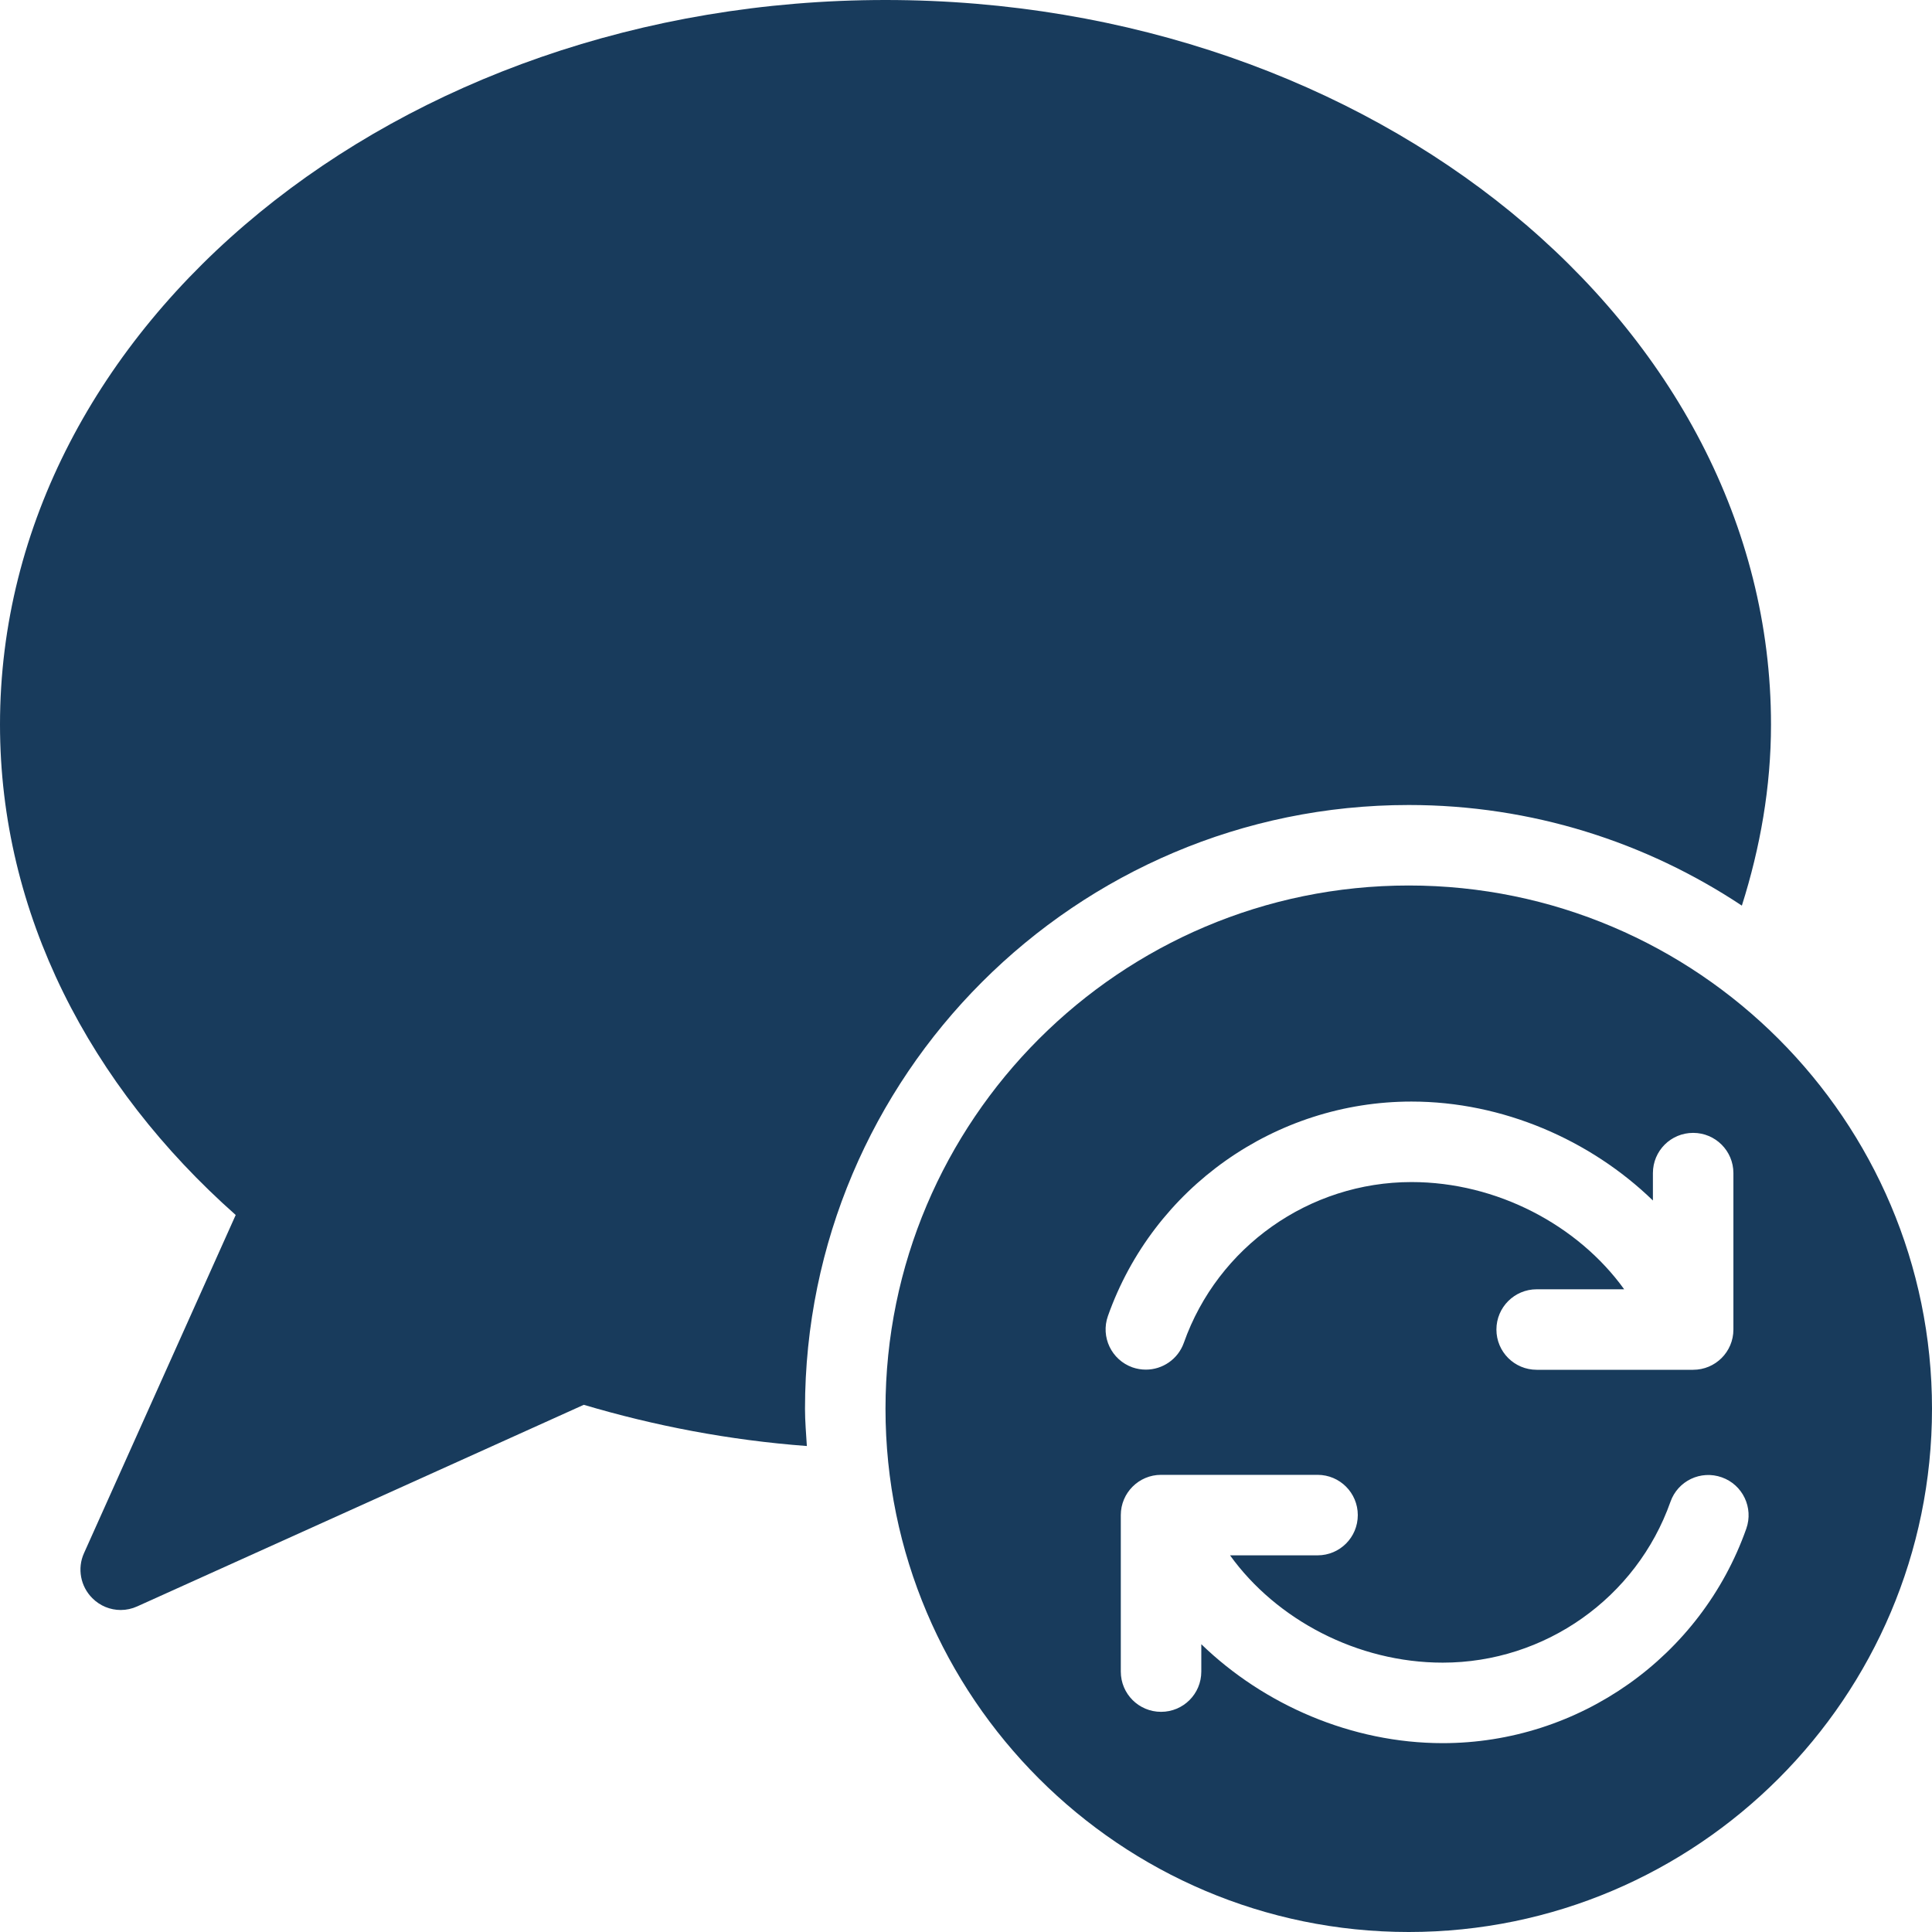 <?xml version="1.0" encoding="UTF-8"?> <svg xmlns="http://www.w3.org/2000/svg" width="24" height="24" viewBox="0 0 24 24" fill="none"><path fill-rule="evenodd" clip-rule="evenodd" d="M10 17.5C10 13.364 13.364 10 17.5 10C19.029 10 20.451 10.462 21.638 11.25C21.866 10.53 22 9.778 22 9C22 4.038 17.065 0 11 0C4.935 0 0 4.038 0 9C0 11.352 1.117 13.488 2.928 15.093L1.043 19.295C0.958 19.484 1 19.707 1.147 19.853C1.242 19.949 1.37 20 1.5 20C1.569 20 1.639 19.985 1.705 19.955L7.252 17.451C8.131 17.712 9.059 17.891 10.023 17.963C10.014 17.81 10 17.656 10 17.5" fill="#183B5C"></path><path fill-rule="evenodd" clip-rule="evenodd" d="M21.693 18.99C21.129 20.584 19.614 21.654 17.922 21.654C16.791 21.654 15.701 21.178 14.923 20.425V20.765C14.923 21.042 14.7 21.265 14.423 21.265C14.147 21.265 13.923 21.042 13.923 20.765V18.821C13.923 18.545 14.147 18.321 14.423 18.321H16.367C16.644 18.321 16.867 18.545 16.867 18.821C16.867 19.098 16.644 19.321 16.367 19.321H15.28C15.854 20.119 16.861 20.654 17.922 20.654C19.191 20.654 20.328 19.851 20.751 18.656C20.842 18.396 21.127 18.259 21.389 18.352C21.649 18.444 21.785 18.73 21.693 18.99M13.763 16.348C14.327 14.754 15.842 13.684 17.534 13.684C18.665 13.684 19.756 14.16 20.533 14.913V14.573C20.533 14.296 20.756 14.073 21.033 14.073C21.309 14.073 21.533 14.296 21.533 14.573V16.516C21.533 16.793 21.309 17.016 21.033 17.016H19.089C18.813 17.016 18.589 16.793 18.589 16.516C18.589 16.24 18.813 16.016 19.089 16.016H20.176C19.602 15.219 18.594 14.684 17.534 14.684C16.265 14.684 15.128 15.487 14.706 16.681C14.633 16.886 14.44 17.014 14.235 17.014C14.179 17.014 14.123 17.005 14.068 16.986C13.807 16.893 13.671 16.608 13.763 16.348M17.5 11C13.916 11 11 13.916 11 17.5C11 21.084 13.916 24 17.5 24C21.084 24 24 21.084 24 17.5C24 13.916 21.084 11 17.5 11" fill="#183B5C"></path></svg> 